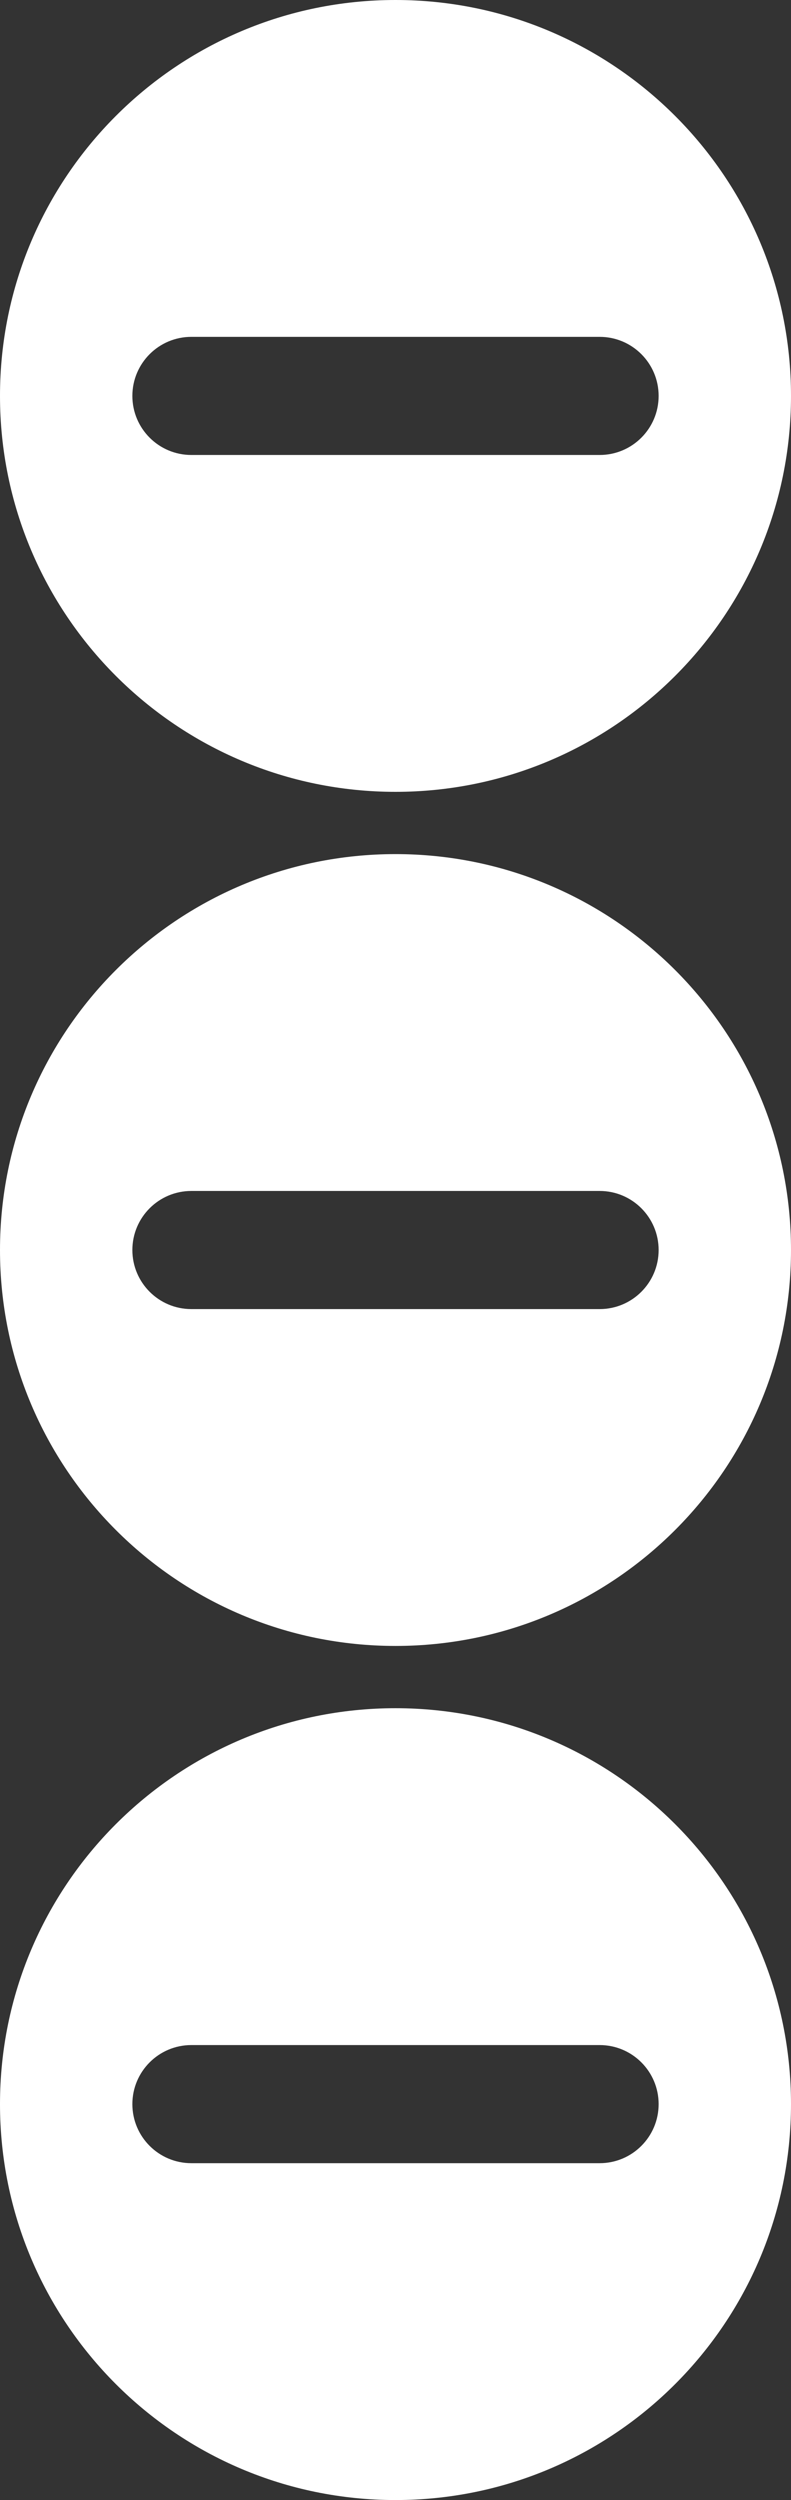 <svg width="496" height="1566" viewBox="0 0 496 1566" fill="none" xmlns="http://www.w3.org/2000/svg">

<rect x="0" y="0" width="496" height="1566" fill="#333333" stroke="none"/>

<linearGradient id="linear-gradient" gradientTransform="rotate(45)">
  <stop offset="0%" stop-color="#df89b5"/>
  <stop offset="100%" stop-color="#bfd9fe"/>
</linearGradient>
<path fill-rule="evenodd" clip-rule="evenodd" d="M248 496C384.967 496 496 384.967 496 248C496 111.033 384.967 0 248 0C111.033 0 0 111.033 0 248C0 384.967 111.033 496 248 496ZM120 211C99.566 211 83 227.565 83 248C83 268.435 99.566 285 120 285H376C396.435 285 413 268.435 413 248C413 227.565 396.435 211 376 211H120Z" fill="white"/>
<path fill-rule="evenodd" clip-rule="evenodd" d="M248 1031C384.967 1031 496 919.967 496 783C496 646.033 384.967 535 248 535C111.033 535 0 646.033 0 783C0 919.967 111.033 1031 248 1031ZM120 746C99.566 746 83 762.565 83 783C83 803.435 99.566 820 120 820H376C396.435 820 413 803.435 413 783C413 762.565 396.435 746 376 746H120Z" fill="white"/>
<path fill-rule="evenodd" clip-rule="evenodd" d="M496 1318C496 1454.97 384.967 1566 248 1566C111.033 1566 0 1454.97 0 1318C0 1181.03 111.033 1070 248 1070C384.967 1070 496 1181.03 496 1318ZM83 1318C83 1297.57 99.566 1281 120 1281H376C396.435 1281 413 1297.57 413 1318C413 1338.43 396.435 1355 376 1355H120C99.566 1355 83 1338.43 83 1318Z" fill="white"/>
</svg>
